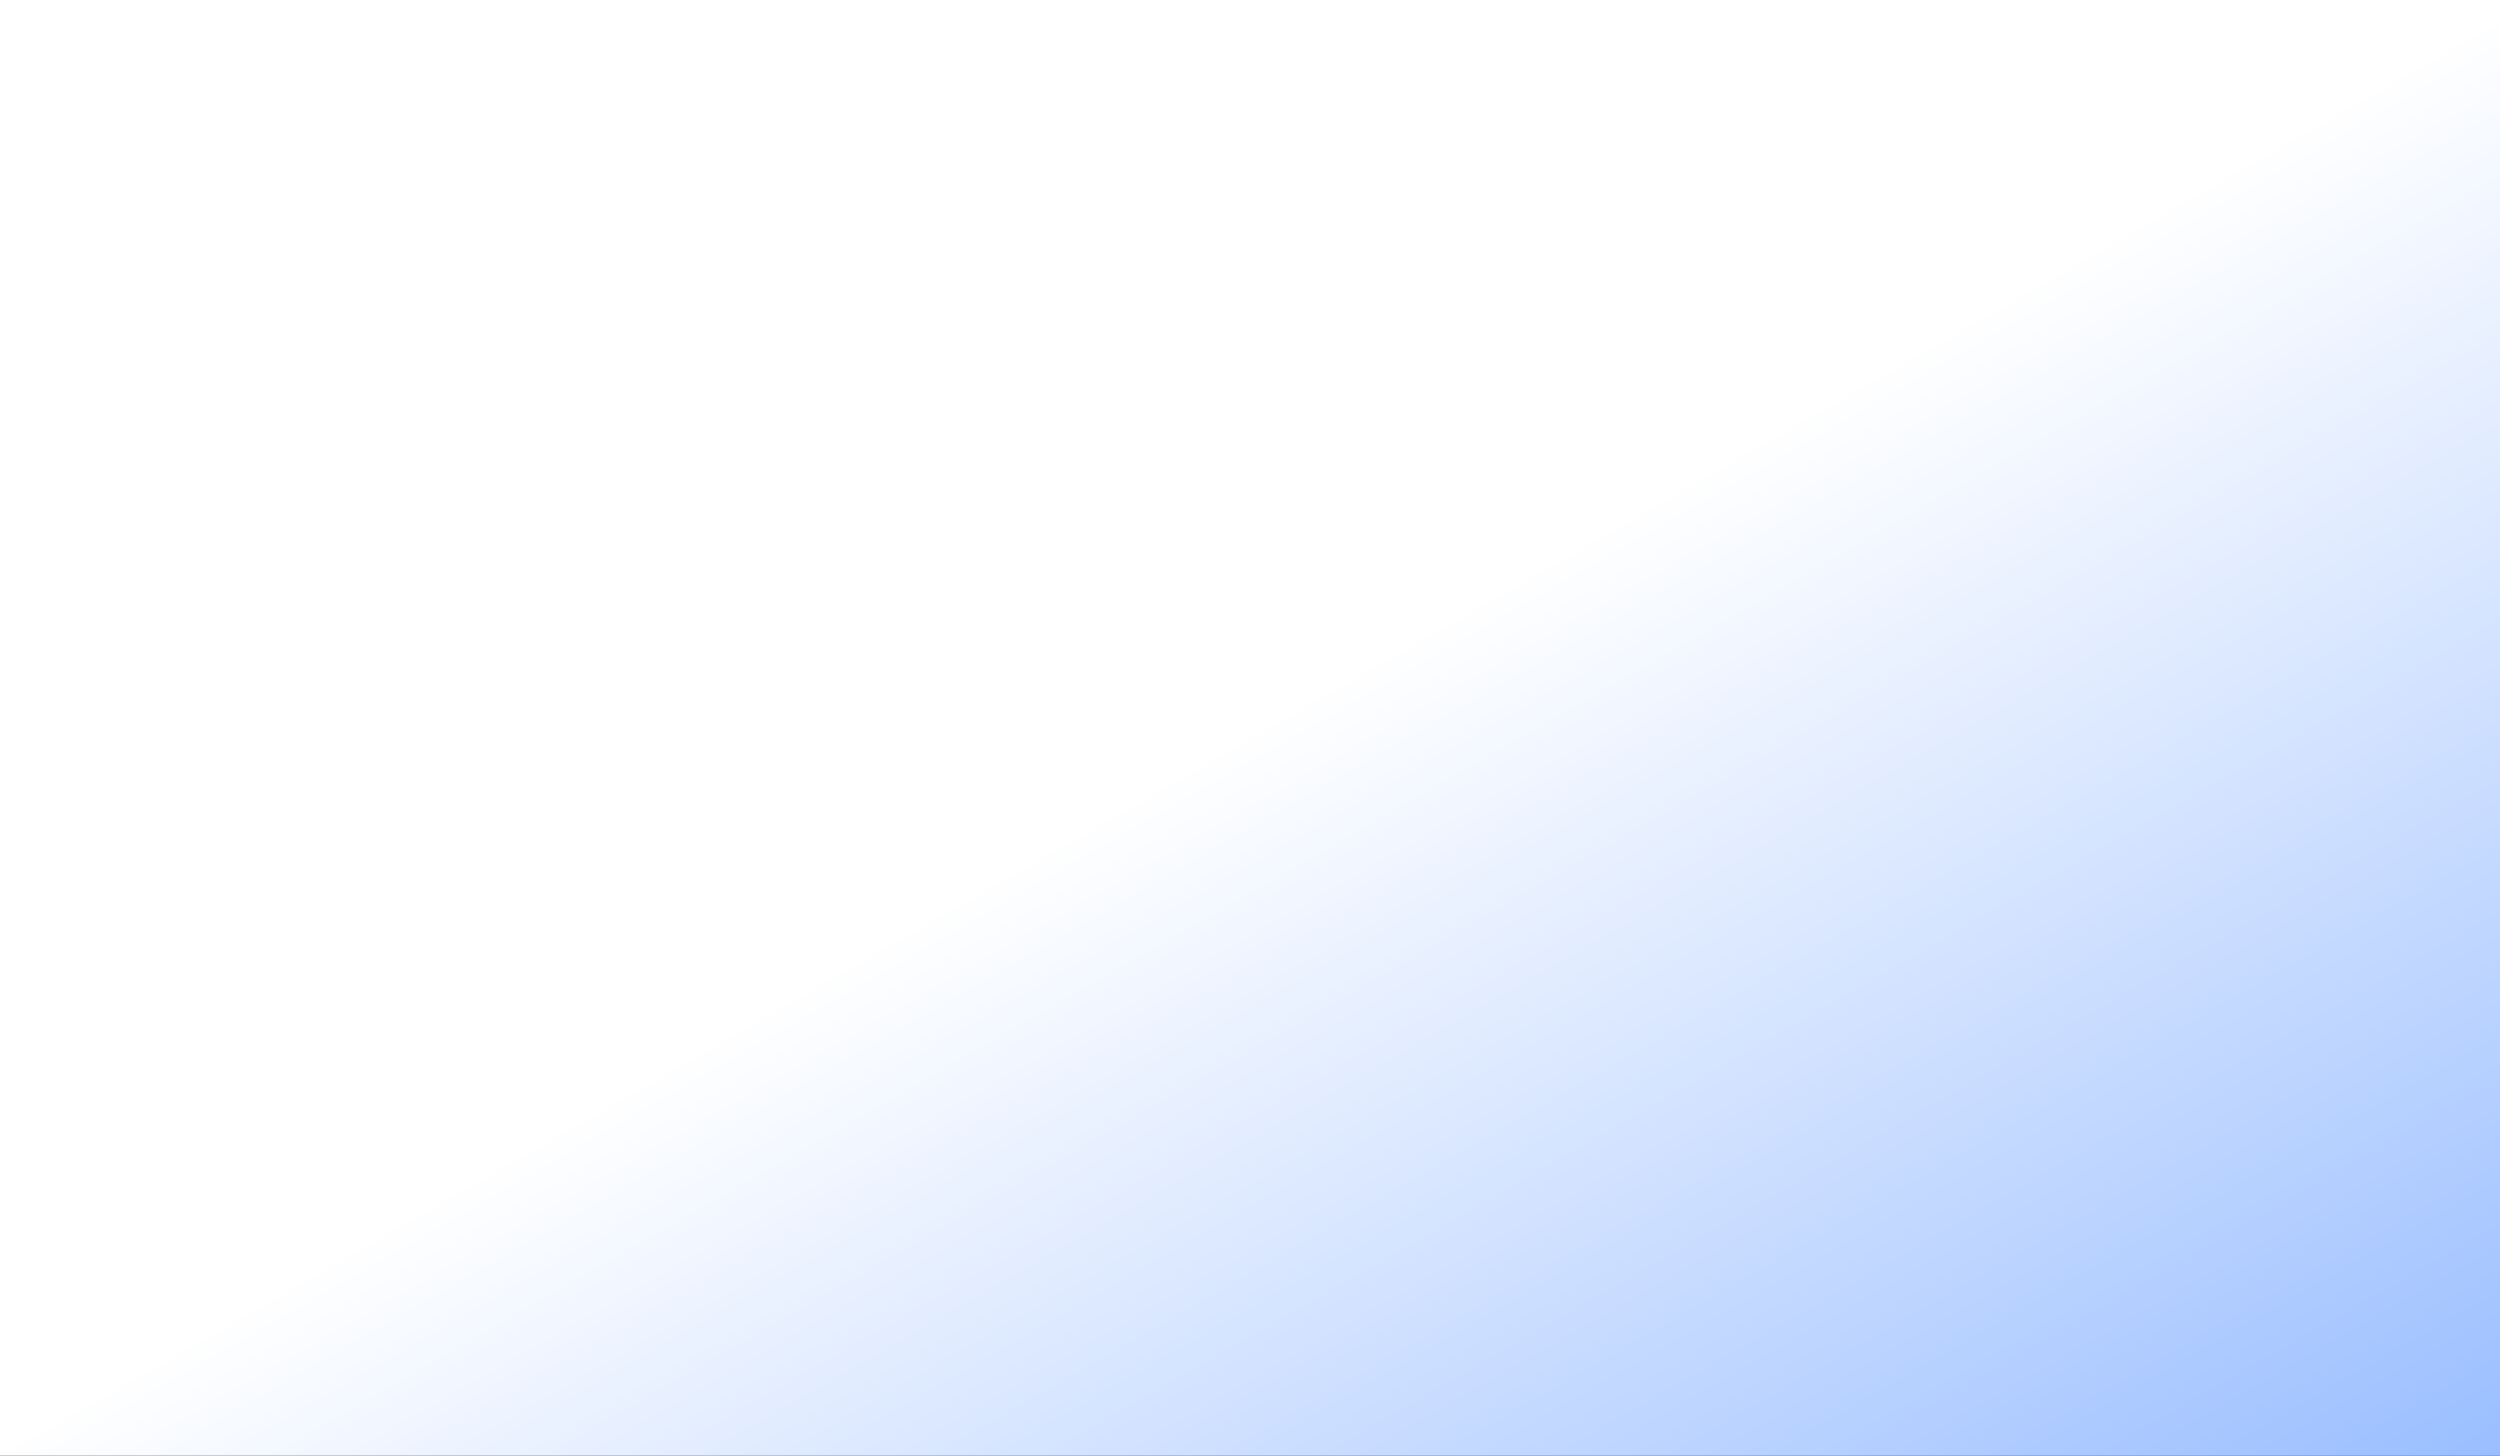 <?xml version="1.0" encoding="UTF-8"?> <svg xmlns="http://www.w3.org/2000/svg" width="158" height="92" viewBox="0 0 158 92" fill="none"><rect x="0" y="0" width="158" height="92" fill="#333333" stroke="none"/><path d="M0 0H158V92H0" fill="url(#paint0_linear_2874_461)"></path><defs><linearGradient id="paint0_linear_2874_461" x1="79" y1="46.027" x2="118.447" y2="114.756" gradientUnits="userSpaceOnUse"><stop stop-color="white"></stop><stop offset="1" stop-color="#9ABEFF"></stop></linearGradient></defs></svg> 